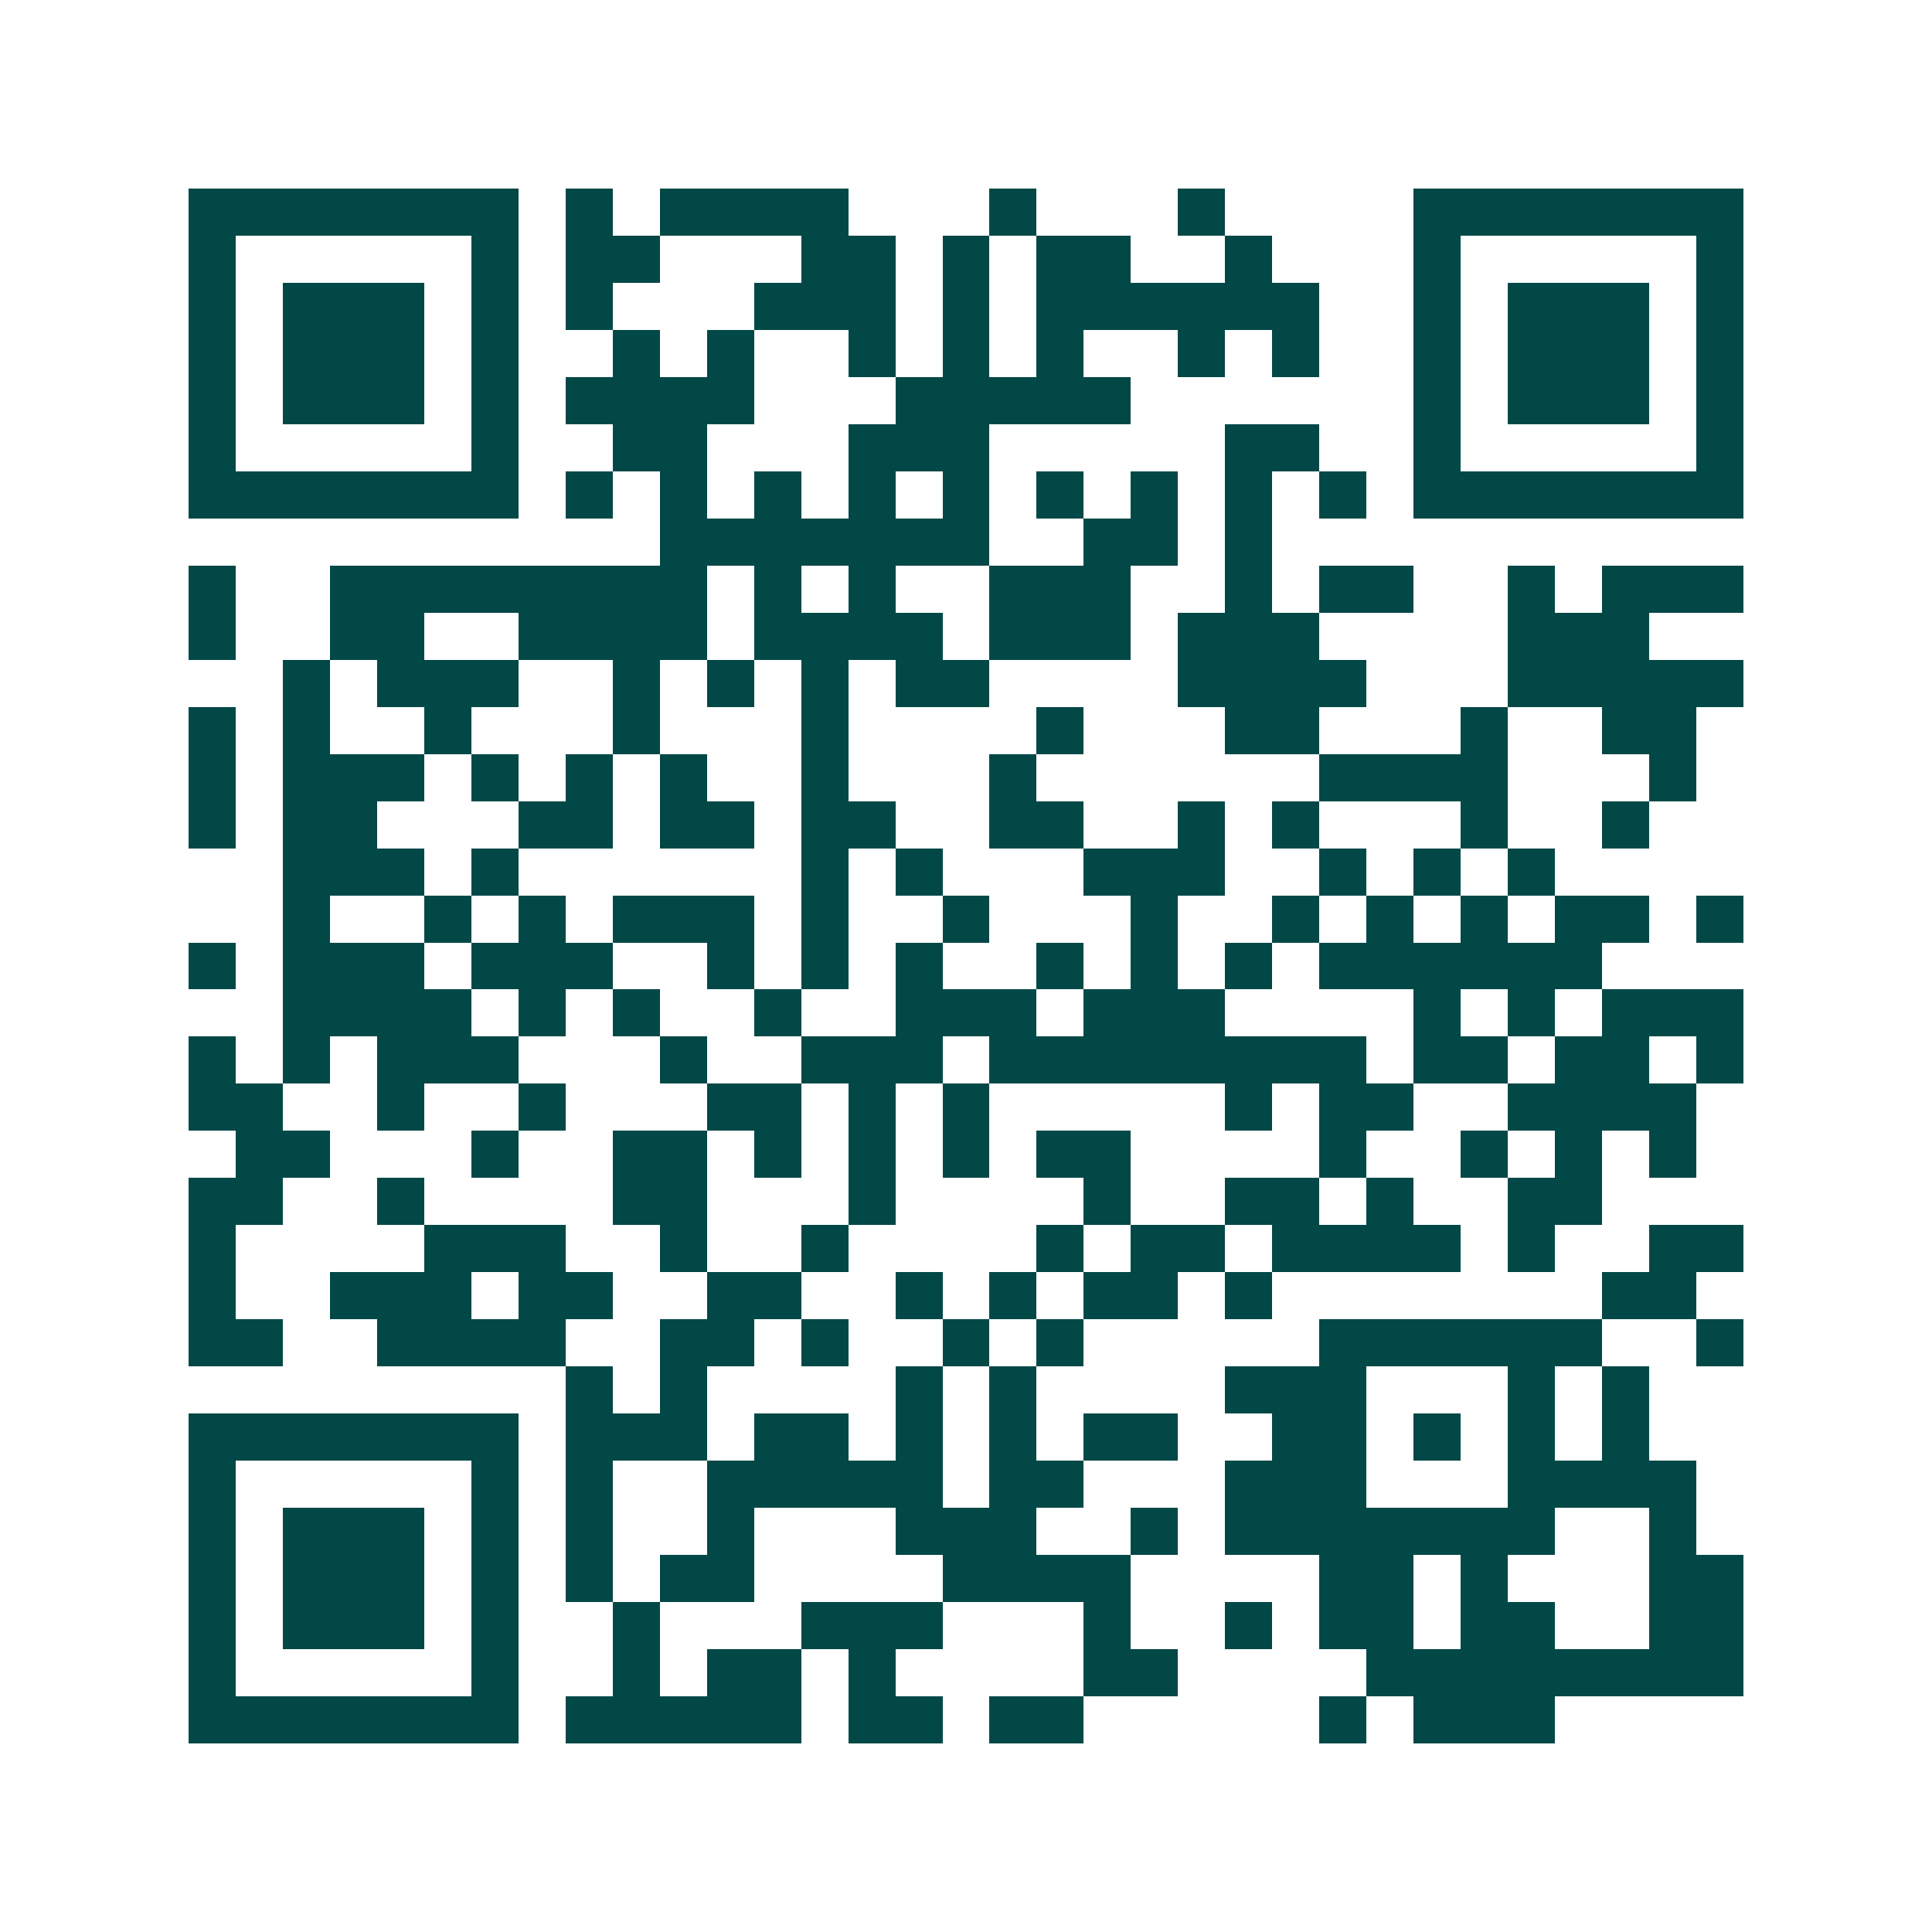 <svg xmlns="http://www.w3.org/2000/svg" width="200" height="200" viewBox="0 0 41 41" shape-rendering="crispEdges"><path fill="#ffffff" d="M0 0h41v41H0z"/><path stroke="#014847" d="M4 4.5h7m1 0h1m1 0h4m3 0h1m3 0h1m4 0h7M4 5.5h1m5 0h1m1 0h2m3 0h2m1 0h1m1 0h2m2 0h1m3 0h1m5 0h1M4 6.5h1m1 0h3m1 0h1m1 0h1m3 0h3m1 0h1m1 0h6m2 0h1m1 0h3m1 0h1M4 7.5h1m1 0h3m1 0h1m2 0h1m1 0h1m2 0h1m1 0h1m1 0h1m2 0h1m1 0h1m2 0h1m1 0h3m1 0h1M4 8.5h1m1 0h3m1 0h1m1 0h4m3 0h5m6 0h1m1 0h3m1 0h1M4 9.5h1m5 0h1m2 0h2m3 0h3m5 0h2m2 0h1m5 0h1M4 10.5h7m1 0h1m1 0h1m1 0h1m1 0h1m1 0h1m1 0h1m1 0h1m1 0h1m1 0h1m1 0h7M14 11.5h7m2 0h2m1 0h1M4 12.5h1m2 0h8m1 0h1m1 0h1m2 0h3m2 0h1m1 0h2m2 0h1m1 0h3M4 13.5h1m2 0h2m2 0h4m1 0h4m1 0h3m1 0h3m4 0h3M6 14.5h1m1 0h3m2 0h1m1 0h1m1 0h1m1 0h2m4 0h4m3 0h5M4 15.5h1m1 0h1m2 0h1m3 0h1m3 0h1m4 0h1m3 0h2m3 0h1m2 0h2M4 16.5h1m1 0h3m1 0h1m1 0h1m1 0h1m2 0h1m3 0h1m6 0h4m3 0h1M4 17.5h1m1 0h2m3 0h2m1 0h2m1 0h2m2 0h2m2 0h1m1 0h1m3 0h1m2 0h1M6 18.5h3m1 0h1m6 0h1m1 0h1m3 0h3m2 0h1m1 0h1m1 0h1M6 19.5h1m2 0h1m1 0h1m1 0h3m1 0h1m2 0h1m3 0h1m2 0h1m1 0h1m1 0h1m1 0h2m1 0h1M4 20.5h1m1 0h3m1 0h3m2 0h1m1 0h1m1 0h1m2 0h1m1 0h1m1 0h1m1 0h6M6 21.5h4m1 0h1m1 0h1m2 0h1m2 0h3m1 0h3m4 0h1m1 0h1m1 0h3M4 22.5h1m1 0h1m1 0h3m3 0h1m2 0h3m1 0h8m1 0h2m1 0h2m1 0h1M4 23.5h2m2 0h1m2 0h1m3 0h2m1 0h1m1 0h1m5 0h1m1 0h2m2 0h4M5 24.5h2m3 0h1m2 0h2m1 0h1m1 0h1m1 0h1m1 0h2m4 0h1m2 0h1m1 0h1m1 0h1M4 25.5h2m2 0h1m4 0h2m3 0h1m4 0h1m2 0h2m1 0h1m2 0h2M4 26.5h1m4 0h3m2 0h1m2 0h1m4 0h1m1 0h2m1 0h4m1 0h1m2 0h2M4 27.5h1m2 0h3m1 0h2m2 0h2m2 0h1m1 0h1m1 0h2m1 0h1m7 0h2M4 28.5h2m2 0h4m2 0h2m1 0h1m2 0h1m1 0h1m5 0h6m2 0h1M12 29.5h1m1 0h1m4 0h1m1 0h1m4 0h3m3 0h1m1 0h1M4 30.5h7m1 0h3m1 0h2m1 0h1m1 0h1m1 0h2m2 0h2m1 0h1m1 0h1m1 0h1M4 31.5h1m5 0h1m1 0h1m2 0h5m1 0h2m3 0h3m3 0h4M4 32.5h1m1 0h3m1 0h1m1 0h1m2 0h1m3 0h3m2 0h1m1 0h7m2 0h1M4 33.5h1m1 0h3m1 0h1m1 0h1m1 0h2m4 0h4m4 0h2m1 0h1m3 0h2M4 34.5h1m1 0h3m1 0h1m2 0h1m3 0h3m3 0h1m2 0h1m1 0h2m1 0h2m2 0h2M4 35.5h1m5 0h1m2 0h1m1 0h2m1 0h1m4 0h2m4 0h8M4 36.5h7m1 0h5m1 0h2m1 0h2m5 0h1m1 0h3"/></svg>
